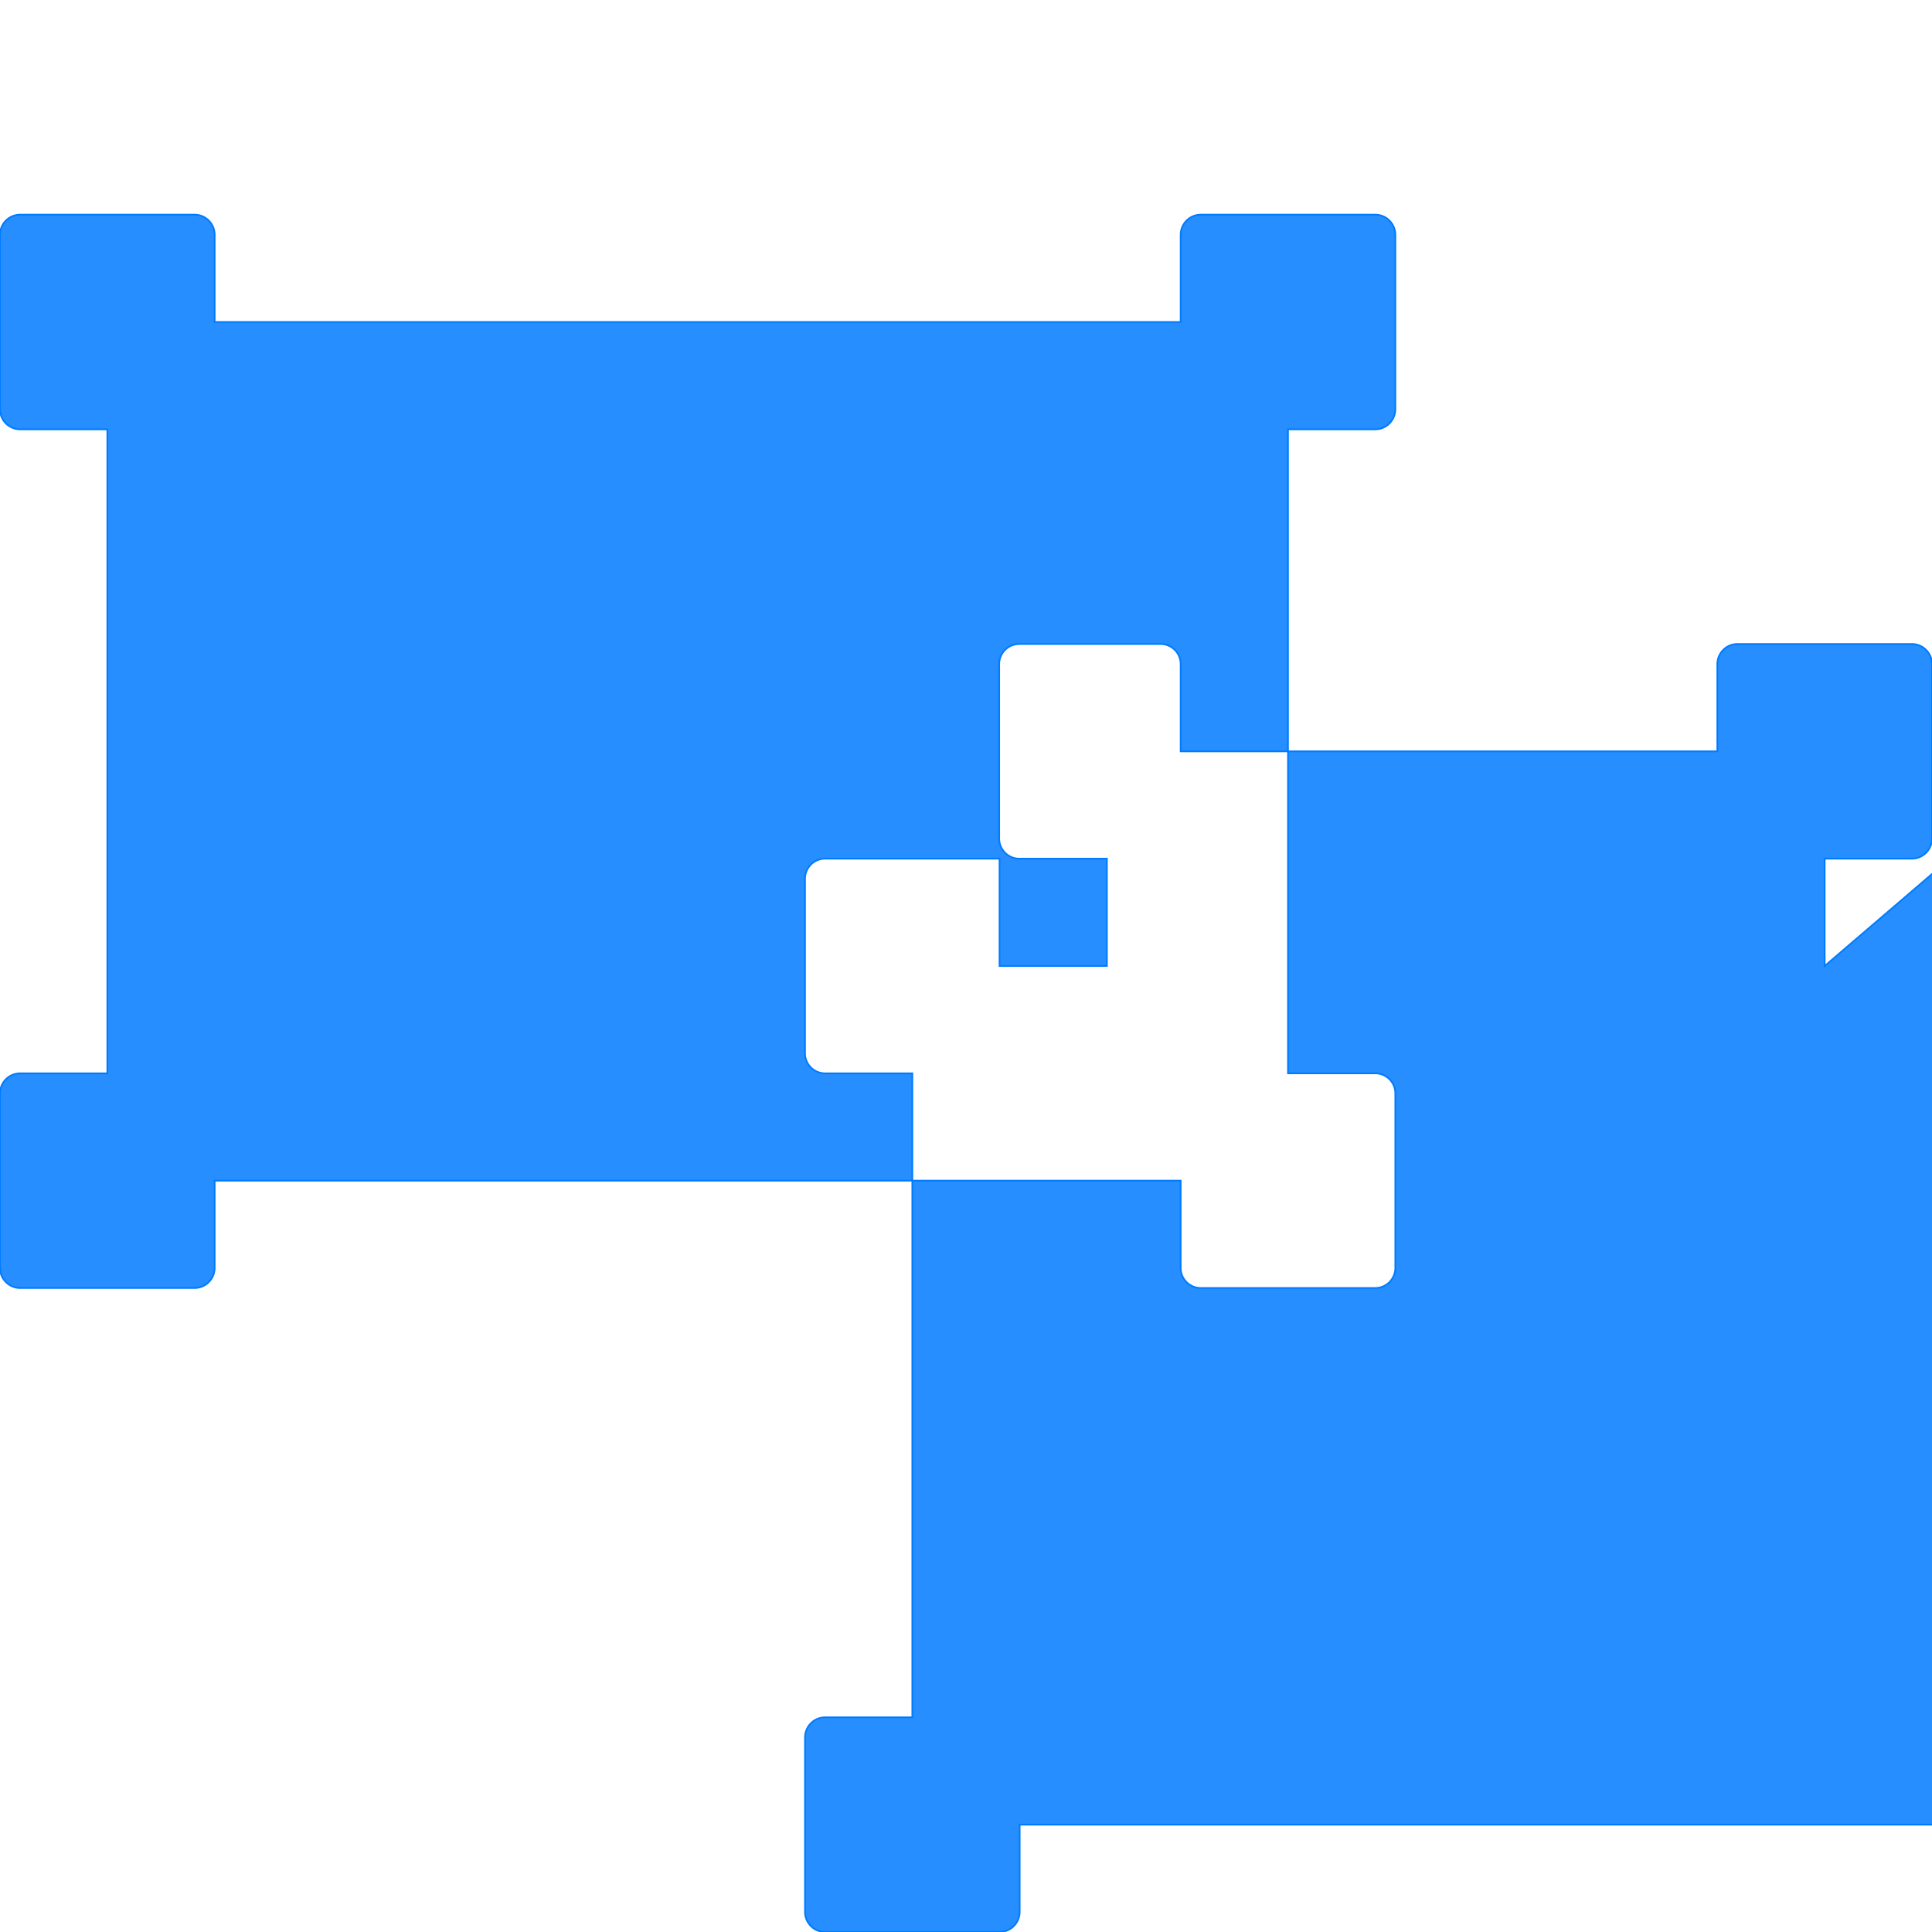 <svg xmlns="http://www.w3.org/2000/svg" viewBox="0 0 576 512" width="60" height="60">
  <path d="M64 320v26a6 6 0 0 1-6 6H6a6 6 0 0 1-6-6v-52a6 6 0 0 1 6-6h26V96H6a6 6 0 0 1-6-6V38a6 6 0 0 1 6-6h52a6 6 0 0 1 6 6v26h288V38a6 6 0 0 1 6-6h52a6 6 0 0 1 6 6v52a6 6 0 0 1-6 6h-26v192h26a6 6 0 0 1 6 6v52a6 6 0 0 1-6 6h-52a6 6 0 0 1-6-6v-26H64zm480-64v-32h26a6 6 0 0 0 6-6v-52a6 6 0 0 0-6-6h-52a6 6 0 0 0-6 6v26H352v-26a6 6 0 0 0-6-6h-42.1a6 6 0 0 0-6 6v52a6 6 0 0 0 6 6H330v32h-32v-32h-52a6 6 0 0 0-6 6v52a6 6 0 0 0 6 6h26v192h-26a6 6 0 0 0-6 6v52a6 6 0 0 0 6 6h52a6 6 0 0 0 6-6v-26h288v26a6 6 0 0 0 6 6h52a6 6 0 0 0 6-6v-52a6 6 0 0 0-6-6h-26V256h26a6 6 0 0 0 6-6v-52a6 6 0 0 0-6-6h-26v-32h32z" fill="#007BFF" fill-opacity="0.85" stroke="#007BFF" stroke-width="0.5"/>
</svg> 